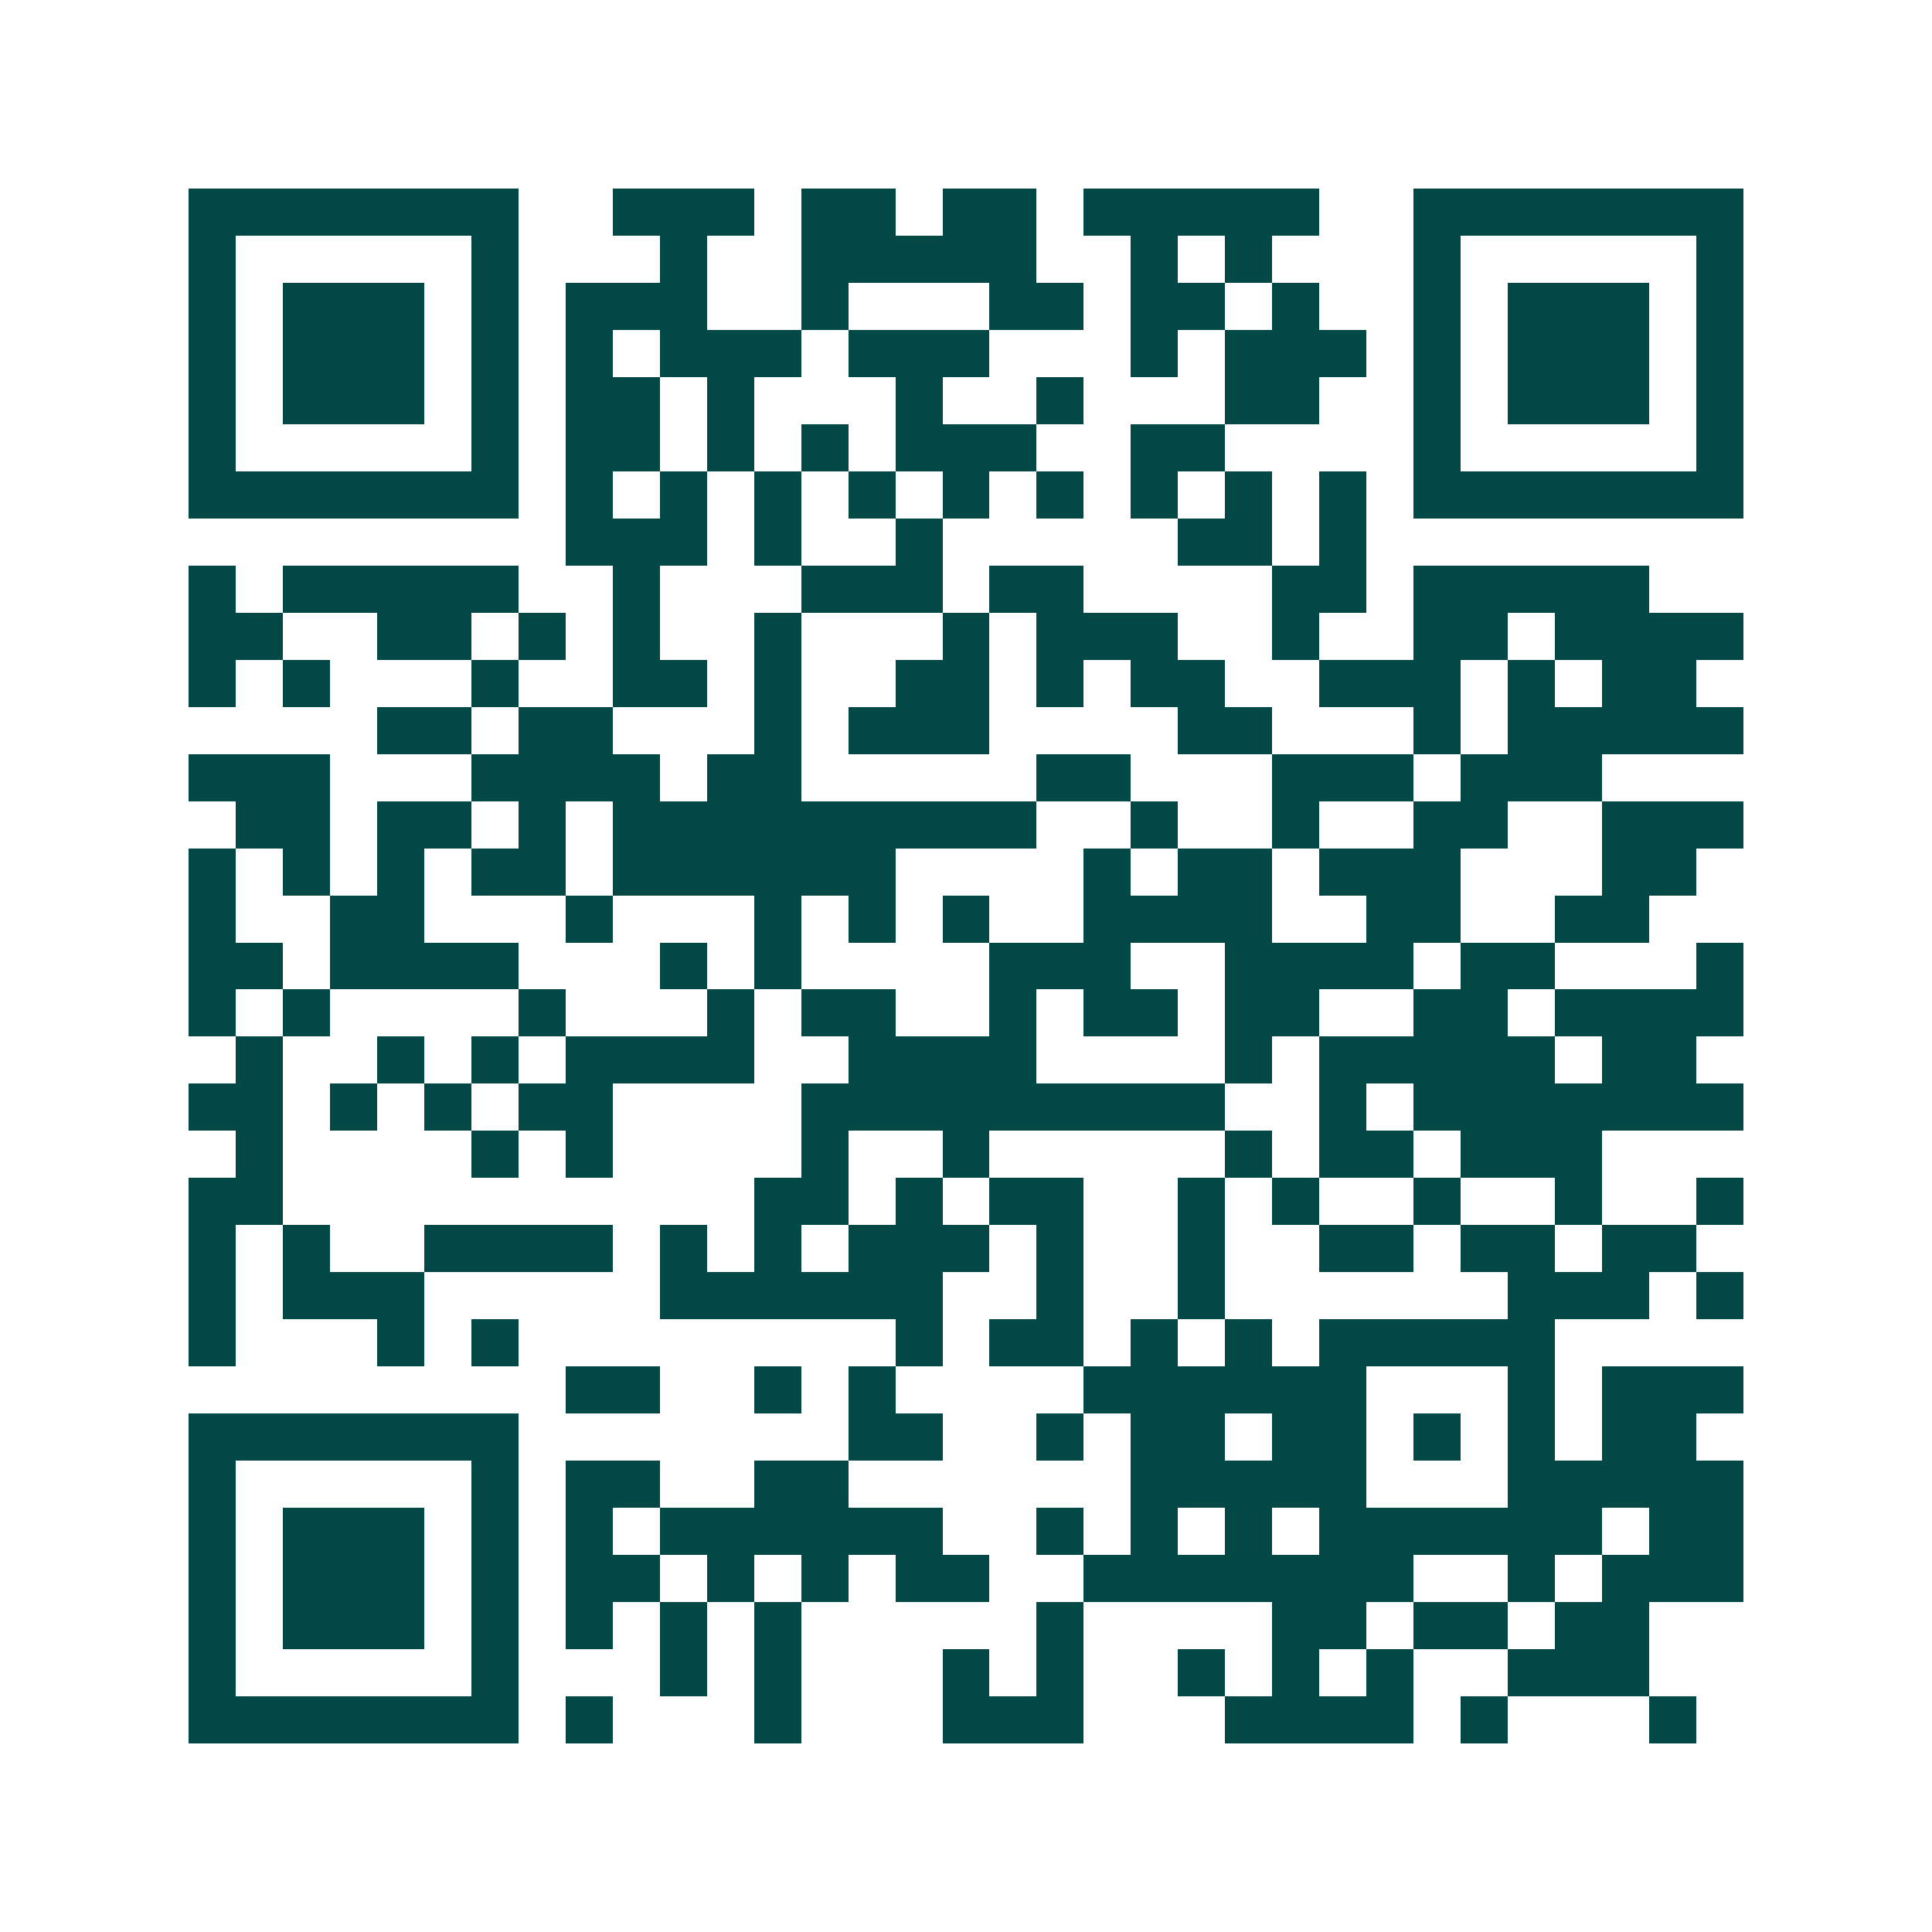 <svg xmlns="http://www.w3.org/2000/svg" width="200" height="200" viewBox="0 0 41 41" shape-rendering="crispEdges"><path fill="#ffffff" d="M0 0h41v41H0z"/><path stroke="#014847" d="M4 4.5h7m2 0h3m1 0h2m1 0h2m1 0h5m2 0h7M4 5.5h1m5 0h1m3 0h1m2 0h5m2 0h1m1 0h1m3 0h1m5 0h1M4 6.5h1m1 0h3m1 0h1m1 0h3m2 0h1m3 0h2m1 0h2m1 0h1m2 0h1m1 0h3m1 0h1M4 7.5h1m1 0h3m1 0h1m1 0h1m1 0h3m1 0h3m3 0h1m1 0h3m1 0h1m1 0h3m1 0h1M4 8.5h1m1 0h3m1 0h1m1 0h2m1 0h1m3 0h1m2 0h1m3 0h2m2 0h1m1 0h3m1 0h1M4 9.5h1m5 0h1m1 0h2m1 0h1m1 0h1m1 0h3m2 0h2m4 0h1m5 0h1M4 10.5h7m1 0h1m1 0h1m1 0h1m1 0h1m1 0h1m1 0h1m1 0h1m1 0h1m1 0h1m1 0h7M12 11.5h3m1 0h1m2 0h1m5 0h2m1 0h1M4 12.5h1m1 0h5m2 0h1m3 0h3m1 0h2m4 0h2m1 0h5M4 13.5h2m2 0h2m1 0h1m1 0h1m2 0h1m3 0h1m1 0h3m2 0h1m2 0h2m1 0h4M4 14.5h1m1 0h1m3 0h1m2 0h2m1 0h1m2 0h2m1 0h1m1 0h2m2 0h3m1 0h1m1 0h2M8 15.5h2m1 0h2m3 0h1m1 0h3m4 0h2m3 0h1m1 0h5M4 16.5h3m3 0h4m1 0h2m5 0h2m3 0h3m1 0h3M5 17.5h2m1 0h2m1 0h1m1 0h9m2 0h1m2 0h1m2 0h2m2 0h3M4 18.5h1m1 0h1m1 0h1m1 0h2m1 0h6m4 0h1m1 0h2m1 0h3m3 0h2M4 19.5h1m2 0h2m3 0h1m3 0h1m1 0h1m1 0h1m2 0h4m2 0h2m2 0h2M4 20.5h2m1 0h4m3 0h1m1 0h1m4 0h3m2 0h4m1 0h2m3 0h1M4 21.5h1m1 0h1m4 0h1m3 0h1m1 0h2m2 0h1m1 0h2m1 0h2m2 0h2m1 0h4M5 22.5h1m2 0h1m1 0h1m1 0h4m2 0h4m4 0h1m1 0h5m1 0h2M4 23.5h2m1 0h1m1 0h1m1 0h2m4 0h9m2 0h1m1 0h7M5 24.5h1m4 0h1m1 0h1m4 0h1m2 0h1m5 0h1m1 0h2m1 0h3M4 25.5h2m10 0h2m1 0h1m1 0h2m2 0h1m1 0h1m2 0h1m2 0h1m2 0h1M4 26.5h1m1 0h1m2 0h4m1 0h1m1 0h1m1 0h3m1 0h1m2 0h1m2 0h2m1 0h2m1 0h2M4 27.5h1m1 0h3m5 0h6m2 0h1m2 0h1m6 0h3m1 0h1M4 28.5h1m3 0h1m1 0h1m8 0h1m1 0h2m1 0h1m1 0h1m1 0h5M12 29.5h2m2 0h1m1 0h1m4 0h6m3 0h1m1 0h3M4 30.5h7m7 0h2m2 0h1m1 0h2m1 0h2m1 0h1m1 0h1m1 0h2M4 31.5h1m5 0h1m1 0h2m2 0h2m6 0h5m3 0h5M4 32.5h1m1 0h3m1 0h1m1 0h1m1 0h6m2 0h1m1 0h1m1 0h1m1 0h6m1 0h2M4 33.5h1m1 0h3m1 0h1m1 0h2m1 0h1m1 0h1m1 0h2m2 0h7m2 0h1m1 0h3M4 34.5h1m1 0h3m1 0h1m1 0h1m1 0h1m1 0h1m5 0h1m4 0h2m1 0h2m1 0h2M4 35.5h1m5 0h1m3 0h1m1 0h1m3 0h1m1 0h1m2 0h1m1 0h1m1 0h1m2 0h3M4 36.5h7m1 0h1m3 0h1m3 0h3m3 0h4m1 0h1m3 0h1"/></svg>
